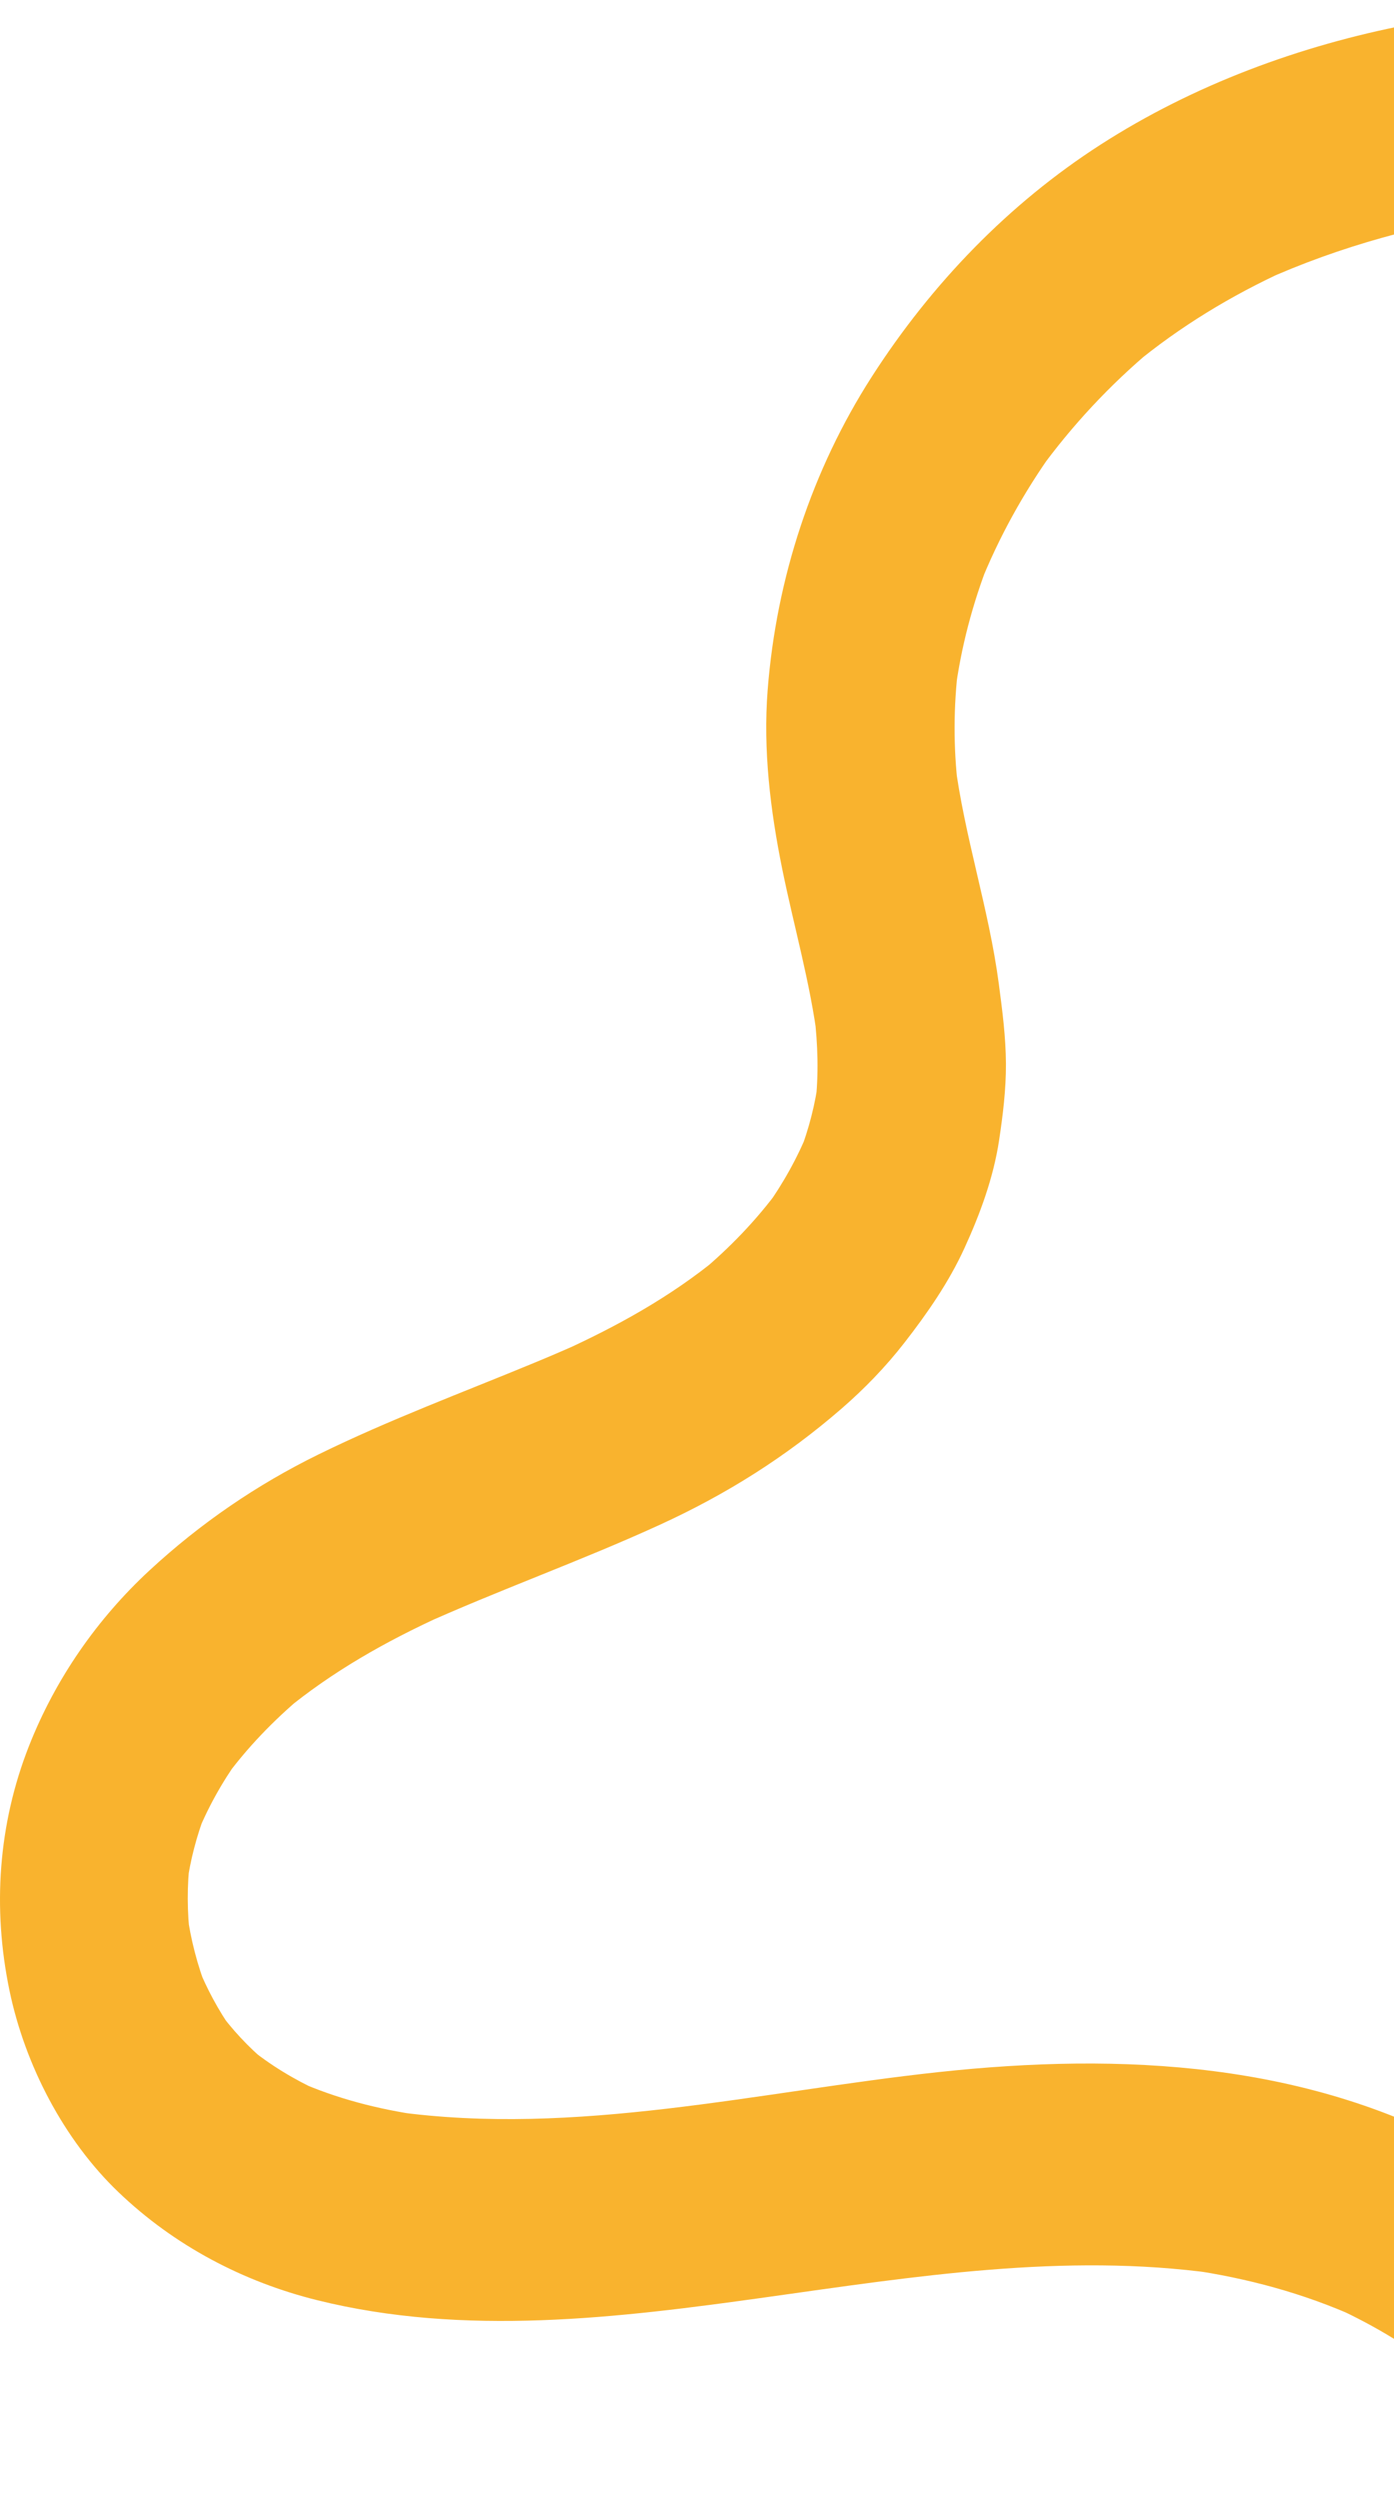 <?xml version="1.0" encoding="UTF-8" standalone="no"?>
<svg xmlns="http://www.w3.org/2000/svg" xmlns:svg="http://www.w3.org/2000/svg" width="343" height="615" viewBox="0 0 343 615" fill="none" version="1.1" id="svg826">
  <defs id="defs830"></defs>
  <path d="m 374.295,607.205 c -2.057,-3.724 -4.318,-7.295 -6.777,-10.727 l 3.62,5.038 c -5.454,-7.481 -11.774,-14.119 -18.754,-19.953 l 4.688,3.89 c -8.815,-7.269 -18.495,-13.156 -28.707,-17.823 l 5.536,2.509 c -13.233,-5.954 -27.12,-9.671 -41.322,-11.723 l 6.159,0.889 c -36.83,-5.111 -73.79,0.783 -110.317,5.894 -36.416,5.098 -74.13,9.711 -110.373,0.71 -18.106,-4.494 -35.144,-13.362 -49.031,-26.704 -13.201,-12.685 -22.832,-30.966 -26.687,-49.492 -4.219,-20.292 -2.755,-40.909 4.769,-60.066 6.56,-16.701 16.92,-31.477 29.708,-43.305 12.565,-11.623 26.446,-21.089 41.506,-28.483 17.427,-8.557 35.509,-15.261 53.368,-22.662 4.027,-1.666 8.037,-3.392 12.021,-5.191 l -5.535,2.509 c 13.652,-6.213 26.829,-13.461 38.628,-23.179 l -4.689,3.89 c 7.382,-6.16 14.134,-13.123 19.892,-21.049 l -3.62,5.038 c 4.287,-6.007 7.925,-12.466 10.693,-19.436 -0.779,1.985 -1.557,3.963 -2.335,5.948 2.298,-5.961 3.892,-12.141 4.707,-18.54 l -0.828,6.618 c 0.859,-7.408 0.624,-14.829 -0.247,-22.223 l 0.828,6.618 c -1.816,-14.404 -5.869,-28.304 -8.741,-42.476 -2.916,-14.384 -4.72,-29.24 -3.571,-43.969 2.15,-27.587 10.953,-54.212 25.6,-77.033 14.807,-23.06 33.852,-42.674 56.258,-57.099 23.048,-14.842 49.309,-24.46 75.686,-29.558 30.523,-5.901 61.479,-7.069 92.391,-5.191 6.146,0.372 11.941,2.523 16.383,7.289 4.015,4.314 7.042,11.404 6.782,17.603 -0.259,6.2 -2.236,13.117 -6.782,17.604 -4.547,4.487 -10.243,7.667 -16.383,7.288 -24.827,-1.513 -49.791,-1.254 -74.47,2.31 l 6.159,-0.889 c -20.484,3.027 -40.648,8.383 -59.73,17.013 l 5.535,-2.51 c -13.337,6.114 -25.964,13.734 -37.46,23.253 l 4.689,-3.89 c -10.428,8.722 -19.818,18.765 -27.929,29.977 l 3.62,-5.038 c -7.308,10.215 -13.479,21.294 -18.192,33.142 l 2.335,-5.947 c -4.065,10.401 -6.95,21.254 -8.389,32.439 l 0.827,-6.618 c -1.217,9.964 -1.254,19.987 -0.061,29.957 l -0.828,-6.618 c 2.353,18.52 8.37,36.216 10.823,54.716 0.871,6.578 1.736,13.163 1.767,19.814 0.024,6.293 -0.748,12.559 -1.681,18.752 -1.396,9.266 -4.688,18.161 -8.525,26.551 -3.836,8.391 -9.173,16.077 -14.776,23.279 -4.621,5.941 -9.841,11.324 -15.444,16.19 -13.739,11.922 -28.416,21.115 -44.645,28.556 -19.52,8.948 -39.69,16.077 -59.242,24.932 1.847,-0.836 3.688,-1.673 5.535,-2.509 -13.763,6.293 -26.989,13.72 -38.874,23.551 1.563,-1.294 3.126,-2.595 4.689,-3.89 -7.11,5.954 -13.634,12.659 -19.212,20.285 l 3.62,-5.038 c -4.293,5.981 -7.92,12.42 -10.675,19.37 l 2.335,-5.948 c -2.224,5.788 -3.812,11.782 -4.652,17.982 l 0.828,-6.618 c -0.822,6.625 -0.784,13.269 0.037,19.894 l -0.828,-6.618 c 0.896,6.618 2.558,13.03 4.973,19.197 l -2.335,-5.948 c 2.261,5.596 5.09,10.846 8.506,15.712 l -3.62,-5.038 c 3.521,4.885 7.567,9.2 12.095,13.01 l -4.689,-3.89 c 5.492,4.507 11.496,8.132 17.853,11.032 l -5.535,-2.509 c 9.612,4.275 19.737,6.844 30.029,8.344 l -6.159,-0.889 c 44.577,6.233 89.518,-4.931 133.736,-9.711 44.966,-4.859 91.655,-2.675 132.291,20.677 20.806,11.955 39.072,29.731 51.156,51.603 3.057,5.529 3.922,12.997 2.335,19.183 -1.483,5.775 -5.634,12.034 -10.644,14.875 -11.169,6.339 -25.087,3.034 -31.697,-8.928 z" fill="#f9b32e" id="path824"></path>
</svg>
